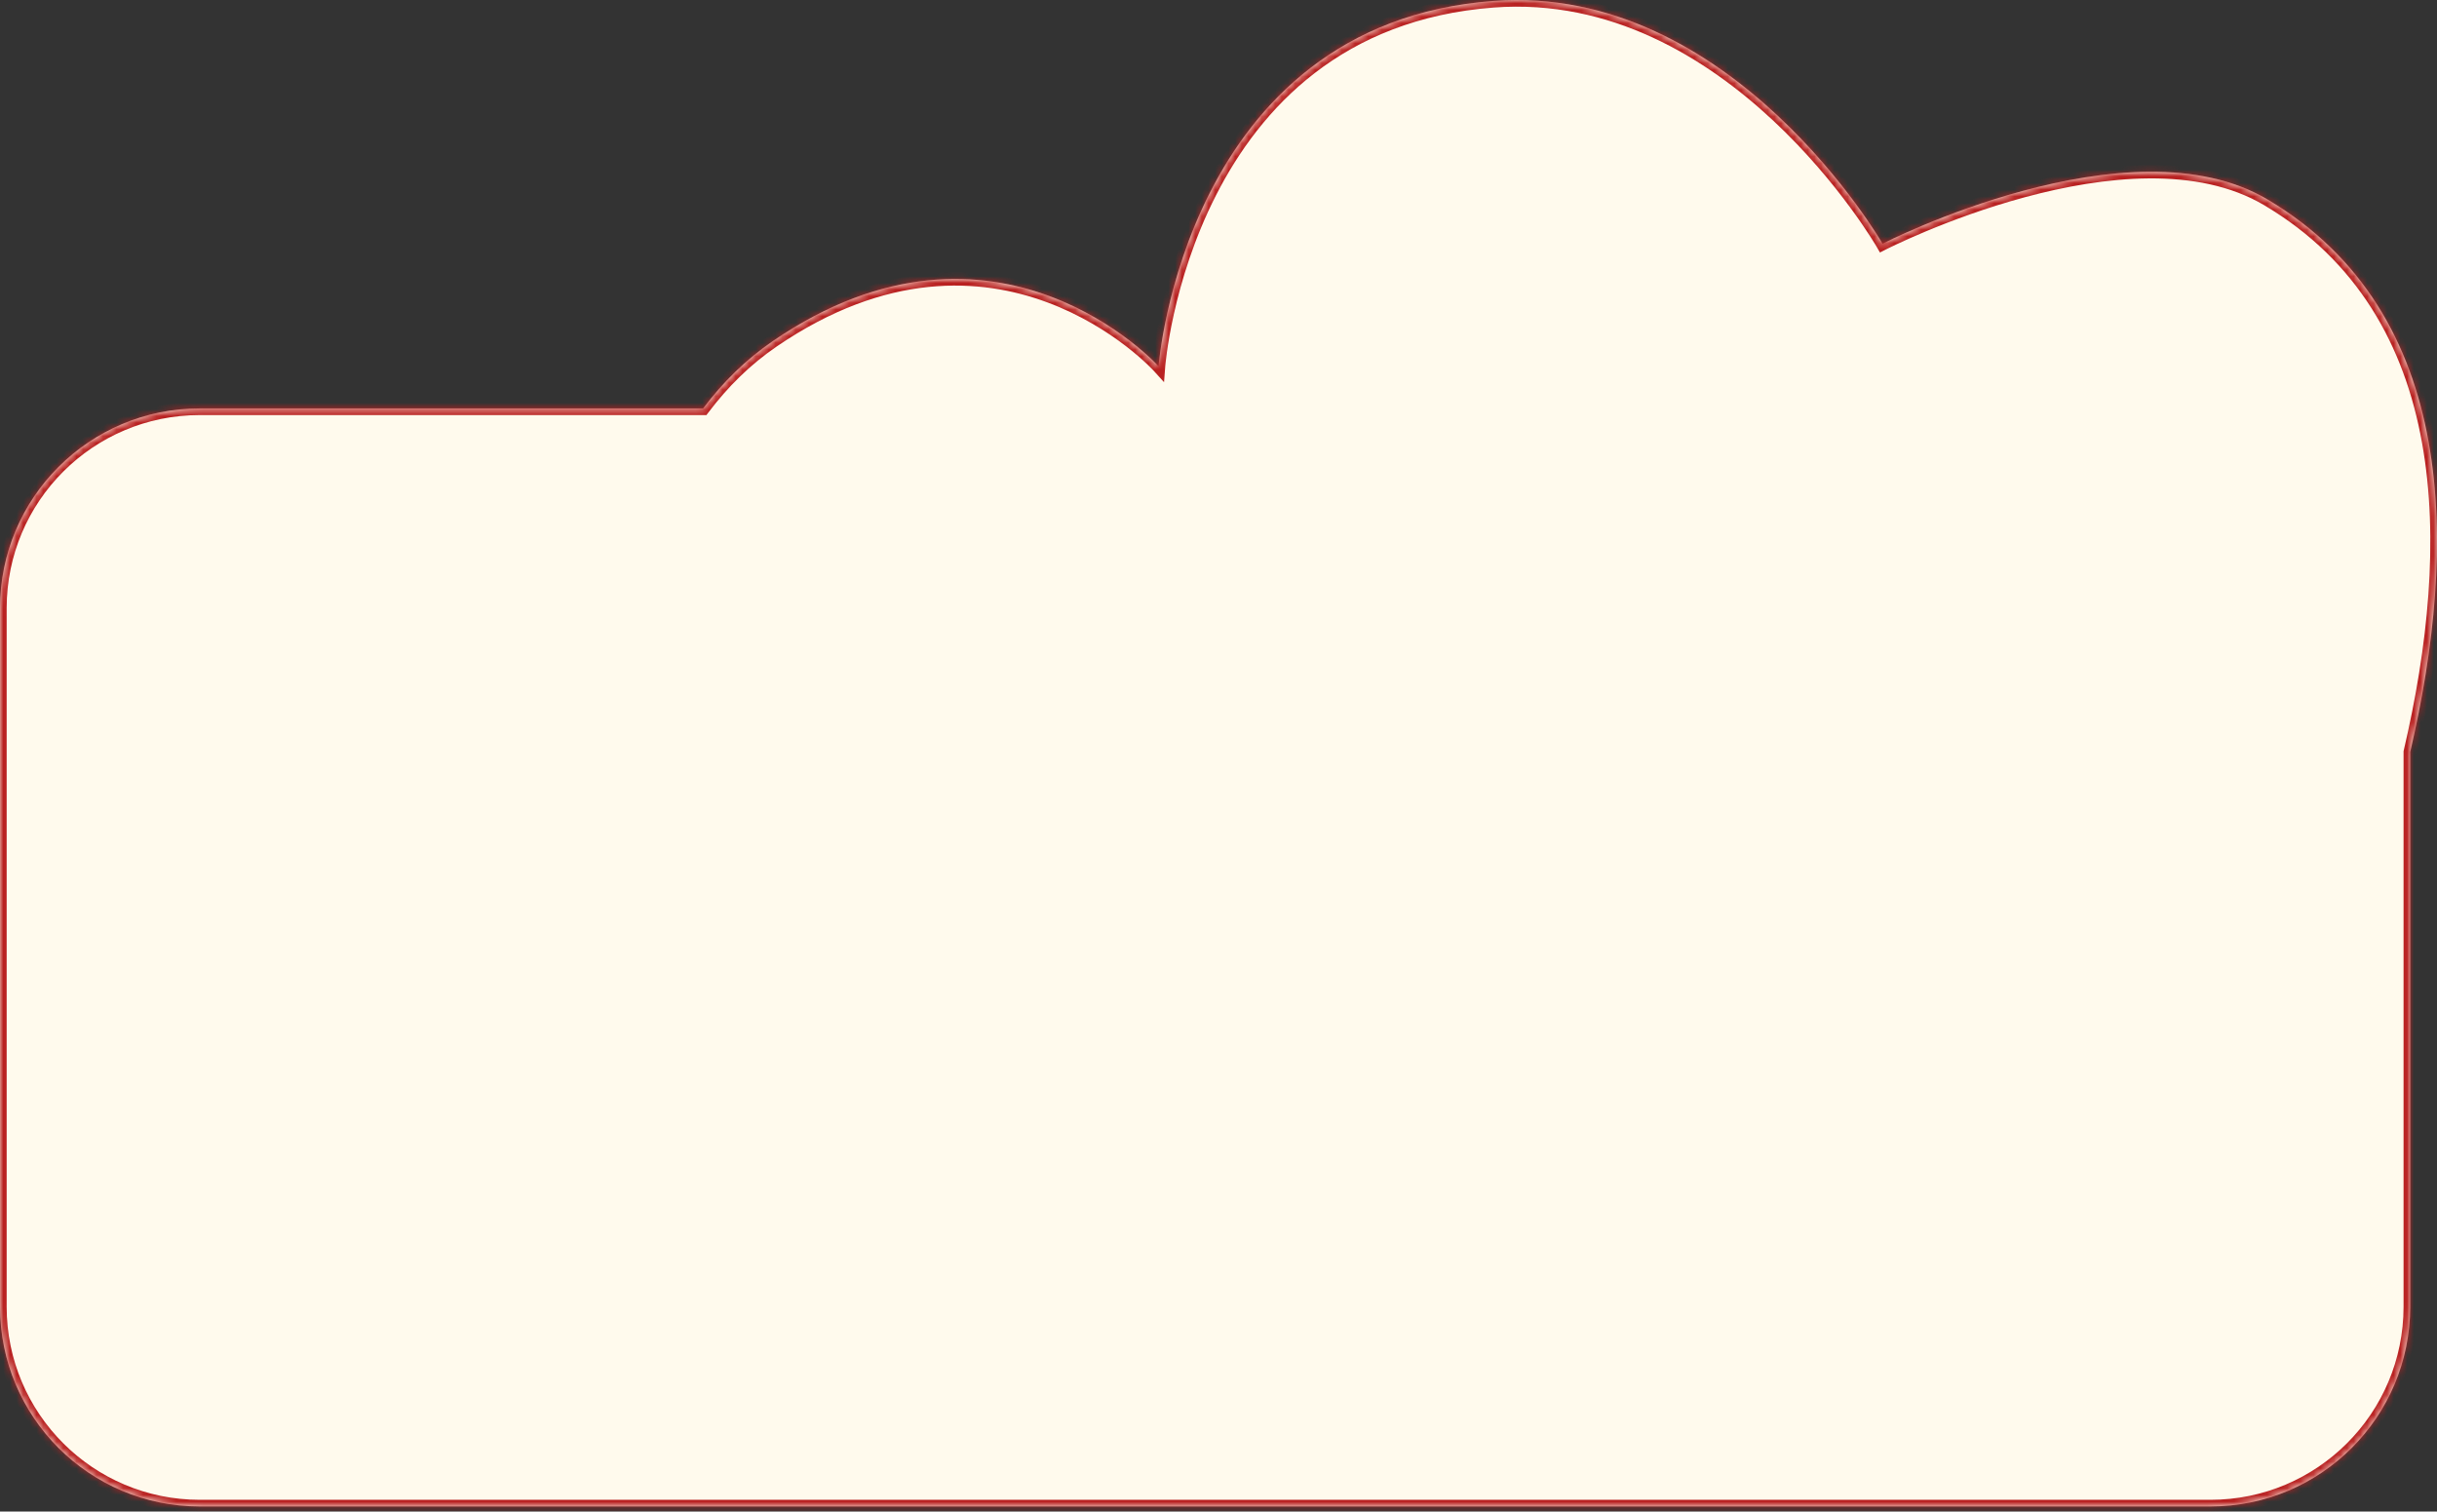 <?xml version="1.0" encoding="UTF-8"?> <svg xmlns="http://www.w3.org/2000/svg" width="366" height="227" viewBox="0 0 366 227" fill="none"><rect x="0" y="0" width="366" height="227" fill="#333333" stroke="none"/><mask id="path-1-inside-1_149_106" fill="white"><path fill-rule="evenodd" clip-rule="evenodd" d="M361.978 112.927V196.236C361.978 212.805 348.546 226.236 331.978 226.236H30C13.431 226.236 -0 212.805 -0 196.236V91.335C-0 74.767 13.431 61.335 30 61.335H105.597C108.557 57.413 112.017 53.991 116.053 51.23C149.726 28.201 174 55 174 55C174 55 177.868 3.604 224.303 0.132C260.17 -2.55 282.731 36.598 282.731 36.598C282.731 36.598 319.777 17.613 340.578 29.97C369.244 46.998 369.178 82.122 361.978 112.927Z"></path></mask><path fill-rule="evenodd" clip-rule="evenodd" d="M361.978 112.927V196.236C361.978 212.805 348.546 226.236 331.978 226.236H30C13.431 226.236 -0 212.805 -0 196.236V91.335C-0 74.767 13.431 61.335 30 61.335H105.597C108.557 57.413 112.017 53.991 116.053 51.23C149.726 28.201 174 55 174 55C174 55 177.868 3.604 224.303 0.132C260.17 -2.55 282.731 36.598 282.731 36.598C282.731 36.598 319.777 17.613 340.578 29.97C369.244 46.998 369.178 82.122 361.978 112.927Z" fill="#FFFAED"></path><path d="M361.978 112.927H360.978V112.812L361.004 112.699L361.978 112.927ZM105.597 61.335L106.395 61.938L106.095 62.335H105.597V61.335ZM116.053 51.23L115.489 50.405L115.489 50.405L116.053 51.23ZM174 55L174.997 55.075L174.822 57.398L173.259 55.671L174 55ZM224.303 0.132L224.377 1.129L224.303 0.132ZM282.731 36.598L283.187 37.488L282.34 37.922L281.864 37.098L282.731 36.598ZM340.578 29.97L341.089 29.11L340.578 29.97ZM360.978 196.236V112.927H362.978V196.236H360.978ZM331.978 225.236C347.994 225.236 360.978 212.253 360.978 196.236H362.978C362.978 213.357 349.099 227.236 331.978 227.236V225.236ZM30 225.236H331.978V227.236H30V225.236ZM1 196.236C1 212.252 13.983 225.236 30 225.236V227.236C12.879 227.236 -1 213.357 -1 196.236H1ZM1 91.335V196.236H-1V91.335H1ZM30 62.335C13.983 62.335 1 75.319 1 91.335H-1C-1 74.214 12.879 60.335 30 60.335V62.335ZM105.597 62.335H30V60.335H105.597V62.335ZM104.799 60.733C107.816 56.734 111.354 53.233 115.489 50.405L116.618 52.056C112.681 54.748 109.297 58.092 106.395 61.938L104.799 60.733ZM115.489 50.405C132.616 38.691 147.447 39.618 158.002 43.542C163.257 45.496 167.431 48.183 170.29 50.38C171.721 51.479 172.826 52.458 173.577 53.166C173.952 53.52 174.24 53.806 174.435 54.006C174.532 54.106 174.607 54.185 174.658 54.239C174.684 54.267 174.703 54.288 174.717 54.303C174.724 54.31 174.73 54.316 174.733 54.321C174.735 54.323 174.737 54.325 174.738 54.326C174.739 54.327 174.74 54.327 174.74 54.328C174.74 54.328 174.741 54.329 174 55C173.259 55.671 173.259 55.672 173.259 55.672C173.259 55.672 173.259 55.672 173.259 55.672C173.259 55.671 173.258 55.671 173.257 55.67C173.255 55.667 173.252 55.664 173.247 55.658C173.237 55.648 173.221 55.631 173.2 55.608C173.157 55.563 173.092 55.494 173.003 55.403C172.826 55.222 172.559 54.955 172.205 54.621C171.497 53.953 170.443 53.019 169.072 51.965C166.327 49.857 162.328 47.284 157.305 45.416C147.306 41.699 133.164 40.74 116.618 52.056L115.489 50.405ZM174 55C173.003 54.925 173.003 54.924 173.003 54.923C173.003 54.923 173.003 54.922 173.003 54.921C173.003 54.919 173.003 54.916 173.004 54.912C173.004 54.905 173.005 54.894 173.006 54.881C173.008 54.853 173.012 54.814 173.016 54.763C173.025 54.661 173.04 54.511 173.06 54.317C173.101 53.93 173.166 53.365 173.266 52.647C173.466 51.212 173.803 49.163 174.354 46.697C175.454 41.768 177.413 35.15 180.847 28.414C187.726 14.919 200.564 0.904 224.228 -0.865L224.377 1.129C201.607 2.831 189.293 16.25 182.629 29.322C179.292 35.868 177.381 42.316 176.306 47.133C175.768 49.539 175.44 51.534 175.247 52.922C175.15 53.617 175.088 54.16 175.049 54.526C175.03 54.71 175.016 54.849 175.008 54.942C175.004 54.988 175.001 55.023 174.999 55.045C174.998 55.056 174.998 55.064 174.997 55.069C174.997 55.072 174.997 55.073 174.997 55.074C174.997 55.075 174.997 55.075 174.997 55.075C174.997 55.075 174.997 55.075 174 55ZM224.228 -0.865C242.561 -2.236 257.431 7.088 267.649 16.628C272.767 21.407 276.748 26.266 279.45 29.93C280.802 31.763 281.835 33.299 282.532 34.38C282.88 34.92 283.145 35.347 283.323 35.64C283.412 35.786 283.48 35.9 283.525 35.977C283.548 36.016 283.566 36.045 283.578 36.066C283.584 36.076 283.588 36.084 283.592 36.09C283.593 36.092 283.594 36.094 283.595 36.096C283.596 36.097 283.596 36.098 283.597 36.098C283.597 36.099 283.597 36.099 282.731 36.598C281.864 37.098 281.864 37.098 281.864 37.098C281.864 37.098 281.864 37.097 281.864 37.097C281.863 37.096 281.863 37.095 281.862 37.093C281.859 37.089 281.856 37.083 281.851 37.074C281.841 37.057 281.825 37.031 281.804 36.995C281.762 36.925 281.699 36.819 281.614 36.679C281.444 36.4 281.189 35.988 280.851 35.464C280.174 34.414 279.164 32.912 277.84 31.117C275.191 27.524 271.29 22.764 266.285 18.09C256.256 8.727 241.912 -0.182 224.377 1.129L224.228 -0.865ZM282.731 36.598C282.275 35.709 282.275 35.708 282.275 35.708C282.276 35.708 282.276 35.708 282.277 35.707C282.279 35.706 282.281 35.705 282.283 35.704C282.288 35.702 282.295 35.698 282.305 35.693C282.324 35.683 282.352 35.669 282.389 35.651C282.462 35.614 282.569 35.56 282.71 35.491C282.992 35.352 283.405 35.152 283.938 34.902C285.003 34.401 286.545 33.702 288.459 32.902C292.285 31.304 297.608 29.3 303.593 27.685C315.483 24.475 330.309 22.706 341.089 29.11L340.068 30.829C330.046 24.876 315.948 26.422 304.115 29.616C298.238 31.202 293 33.173 289.23 34.748C287.346 35.535 285.831 36.222 284.788 36.712C284.267 36.957 283.865 37.152 283.593 37.285C283.458 37.352 283.355 37.404 283.287 37.438C283.252 37.455 283.227 37.468 283.21 37.476C283.202 37.481 283.196 37.484 283.192 37.486C283.19 37.487 283.188 37.487 283.188 37.488C283.187 37.488 283.187 37.488 283.187 37.488C283.187 37.488 283.187 37.488 282.731 36.598ZM341.089 29.11C355.721 37.802 363.005 51.121 365.712 66.104C368.413 81.054 366.566 97.688 362.952 113.155L361.004 112.699C364.589 97.361 366.376 81.03 363.744 66.46C361.117 51.922 354.101 39.166 340.068 30.829L341.089 29.11Z" fill="#B92121" mask="url(#path-1-inside-1_149_106)"></path></svg> 